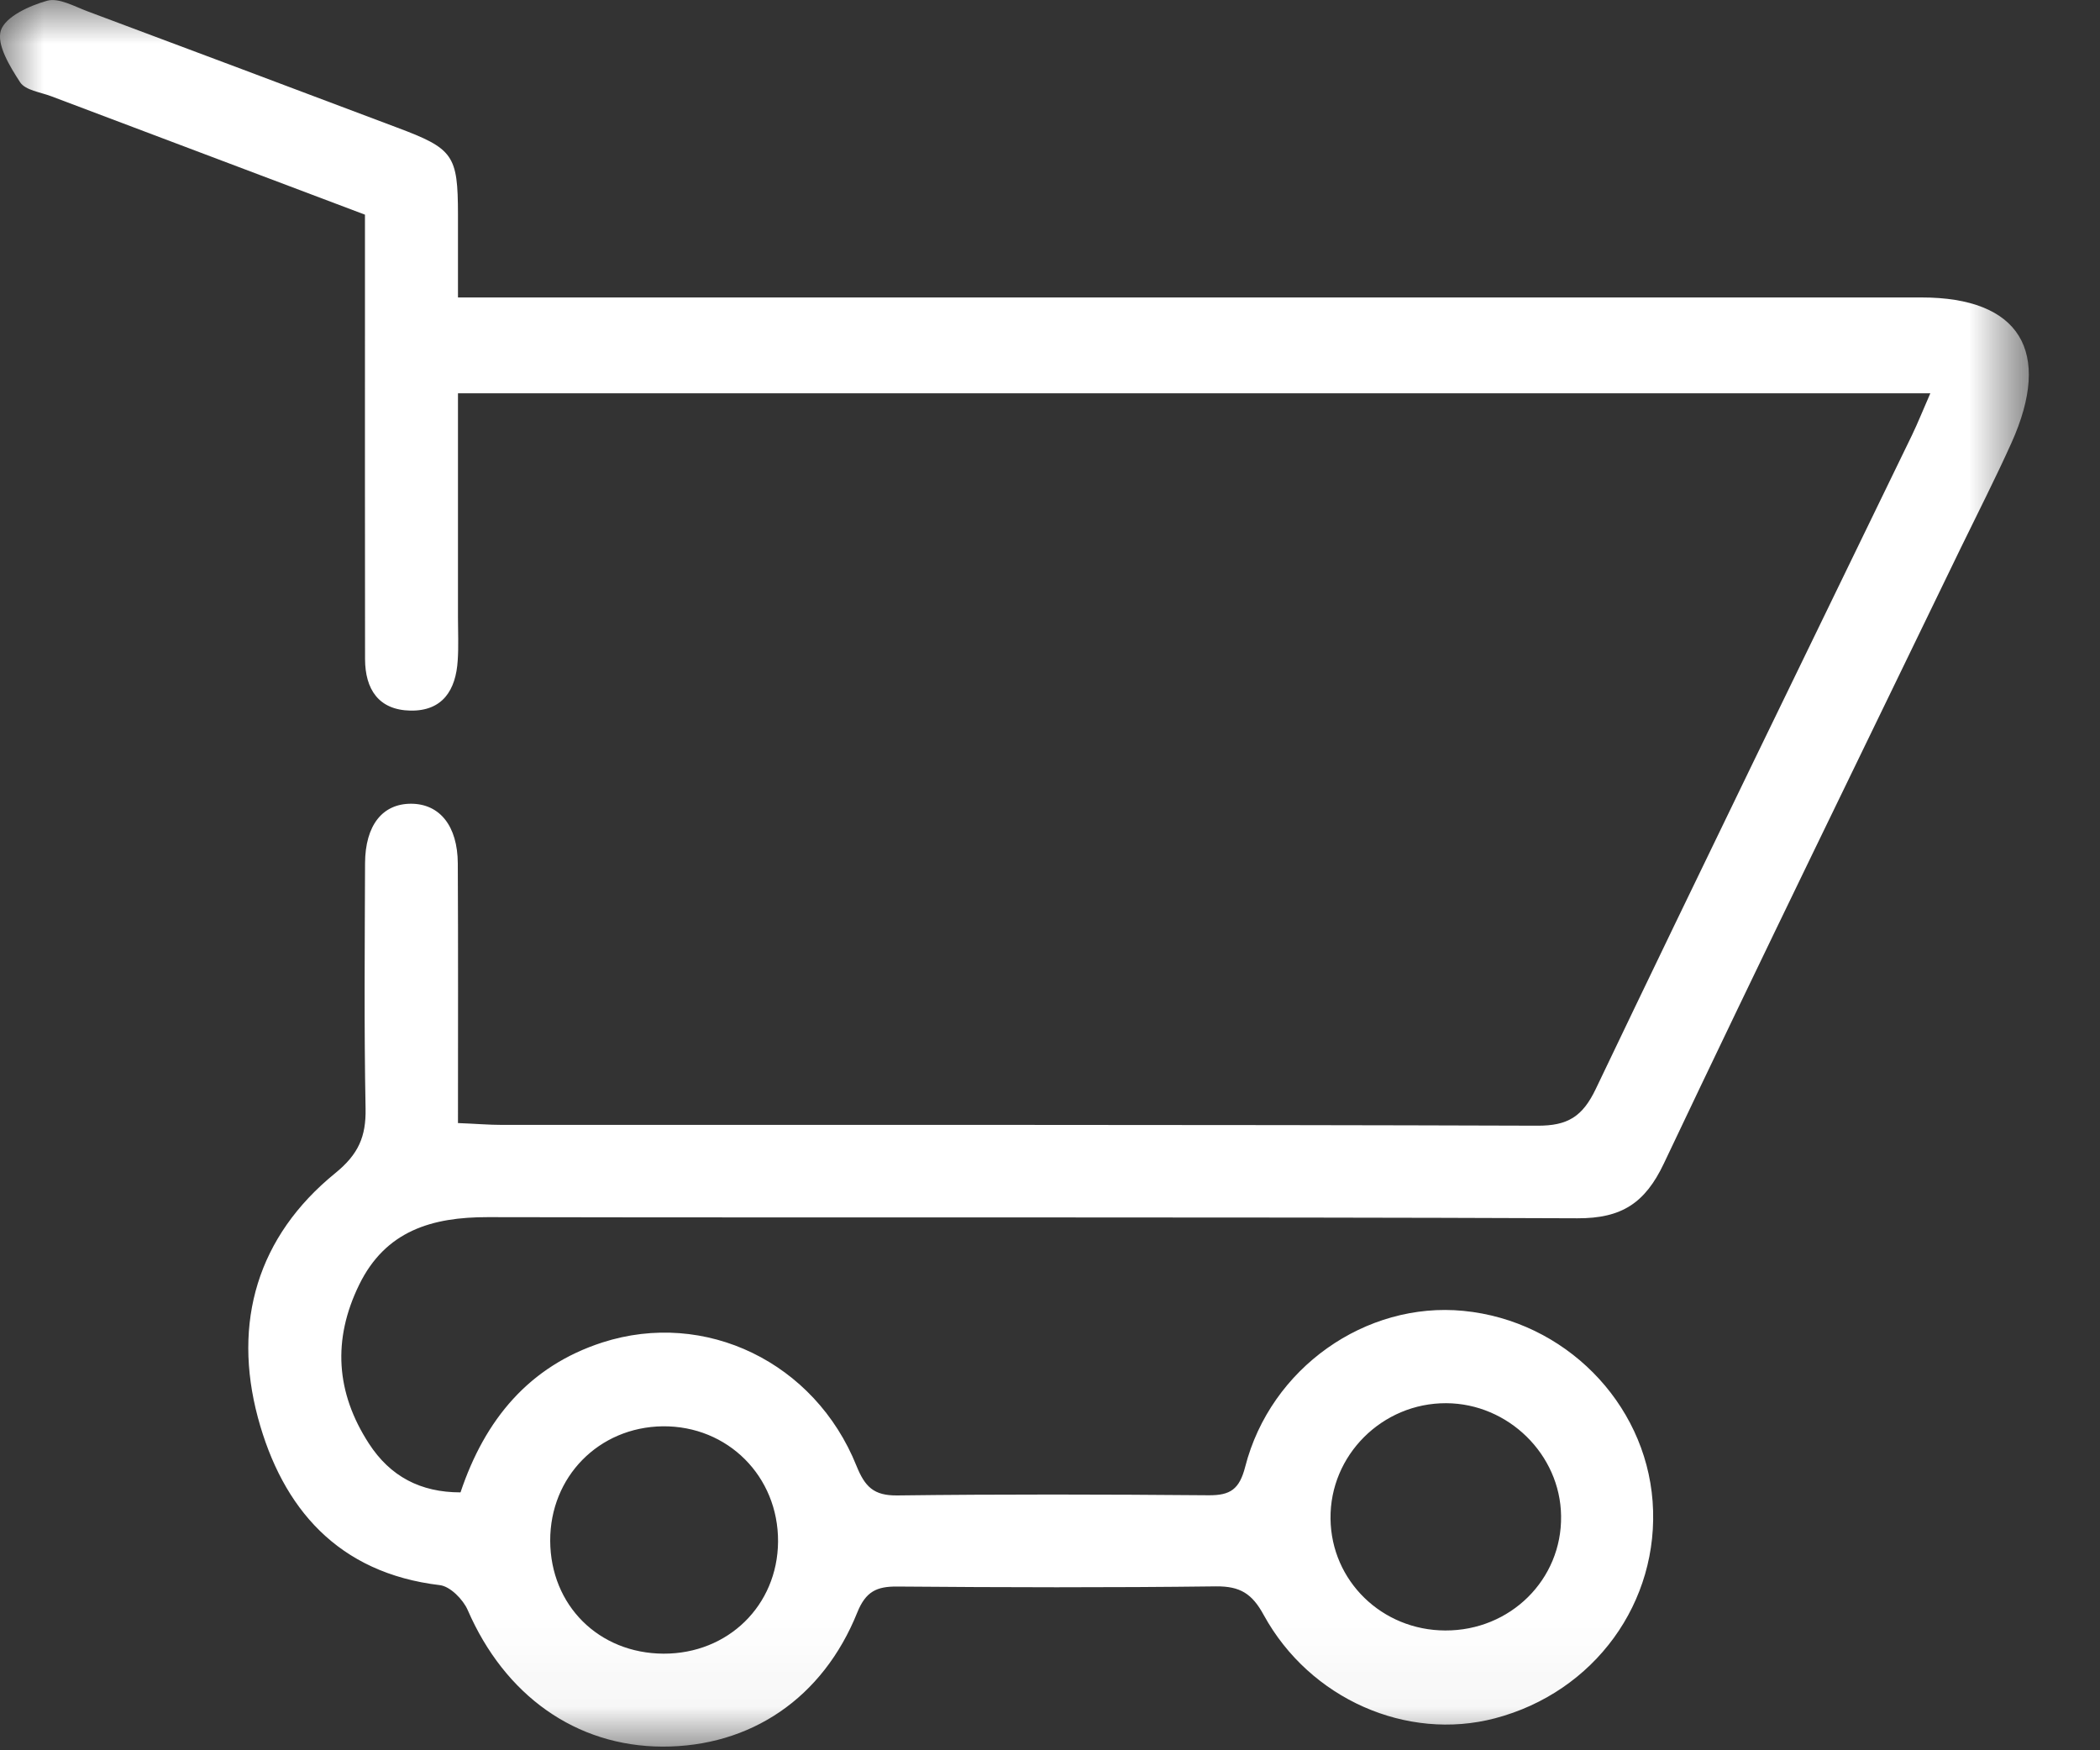 <?xml version="1.0" encoding="UTF-8"?>
<svg width="24px" height="20px" viewBox="0 0 24 20" version="1.1" xmlns="http://www.w3.org/2000/svg" xmlns:xlink="http://www.w3.org/1999/xlink">
    <rect x="0" y="0" width="24" height="20" fill="#333333" stroke="none"/>
    <defs>
        <polygon id="path-1" points="-1.94289029e-16 0 23.187 0 23.187 19.958 -1.94289029e-16 19.958"></polygon>
    </defs>
    <g id="Symbols" stroke="none" stroke-width="1" fill="none" fill-rule="evenodd">
        <g id="ui/desktop/header" transform="translate(-1849, -41)">
            <g id="icons-right" transform="translate(1757, 20)">
                <g id="basket-icon" transform="translate(92, 21)">
                    <mask id="mask-2" fill="white">
                        <use xlink:href="#path-1"></use>
                    </mask>
                    <g id="Clip-2"></g>
                    <path d="M7.584,18.896 C8.321,18.898 8.886,18.345 8.892,17.617 C8.897,16.87 8.316,16.29 7.573,16.298 C6.843,16.308 6.286,16.875 6.288,17.606 C6.291,18.344 6.843,18.893 7.584,18.896 M16.517,18.631 C17.261,18.634 17.852,18.049 17.841,17.322 C17.832,16.62 17.237,16.037 16.528,16.034 C15.797,16.031 15.197,16.629 15.206,17.354 C15.214,18.065 15.794,18.629 16.517,18.631 M5.263,17.053 C5.542,16.22 6.047,15.611 6.884,15.34 C8.06,14.961 9.313,15.567 9.788,16.749 C9.885,16.989 9.985,17.091 10.255,17.088 C11.441,17.073 12.627,17.076 13.813,17.086 C14.062,17.088 14.165,17.017 14.231,16.76 C14.521,15.631 15.609,14.87 16.725,14.979 C17.878,15.091 18.802,16.021 18.887,17.156 C18.972,18.306 18.222,19.337 17.084,19.635 C16.081,19.898 14.971,19.417 14.443,18.455 C14.31,18.21 14.173,18.125 13.899,18.127 C12.684,18.142 11.468,18.139 10.253,18.129 C10.018,18.127 9.894,18.187 9.798,18.424 C9.403,19.408 8.575,19.961 7.569,19.958 C6.581,19.954 5.769,19.374 5.345,18.397 C5.292,18.276 5.145,18.127 5.027,18.113 C3.865,17.975 3.227,17.237 2.947,16.197 C2.657,15.113 2.94,14.129 3.833,13.404 C4.097,13.189 4.184,12.987 4.178,12.667 C4.16,11.733 4.169,10.798 4.172,9.865 C4.174,9.43 4.371,9.183 4.7,9.184 C5.025,9.186 5.23,9.437 5.232,9.867 C5.237,10.842 5.234,11.818 5.234,12.833 C5.425,12.84 5.583,12.854 5.74,12.854 C9.683,12.855 13.626,12.85 17.569,12.863 C17.917,12.865 18.086,12.759 18.237,12.444 C19.43,9.948 20.644,7.462 21.851,4.973 C21.92,4.83 21.979,4.68 22.061,4.494 L5.234,4.494 L5.234,7.058 C5.234,7.221 5.242,7.385 5.231,7.547 C5.21,7.885 5.059,8.126 4.691,8.12 C4.326,8.113 4.173,7.875 4.172,7.531 C4.17,6.123 4.171,4.713 4.171,3.305 L4.171,2.453 C2.962,1.997 1.774,1.549 0.586,1.1 C0.462,1.053 0.29,1.032 0.23,0.94 C0.113,0.761 -0.042,0.507 0.01,0.347 C0.063,0.189 0.339,0.064 0.54,0.008 C0.673,-0.028 0.851,0.074 1.002,0.13 C2.18,0.57 3.355,1.012 4.531,1.455 C5.184,1.699 5.233,1.77 5.234,2.453 L5.234,3.399 L5.773,3.399 L21.961,3.399 C23.08,3.399 23.461,4.012 22.987,5.063 C22.805,5.467 22.603,5.862 22.409,6.261 C21.275,8.605 20.13,10.944 19.015,13.296 C18.801,13.747 18.533,13.923 18.028,13.921 C13.877,13.904 9.727,13.916 5.576,13.908 C4.937,13.907 4.406,14.063 4.104,14.682 C3.799,15.308 3.838,15.912 4.216,16.495 C4.46,16.871 4.805,17.053 5.263,17.053" id="Fill-1" fill="#FFFFFF" mask="url(#mask-2)"></path>
                </g>
            </g>
        </g>
    </g>
</svg>
